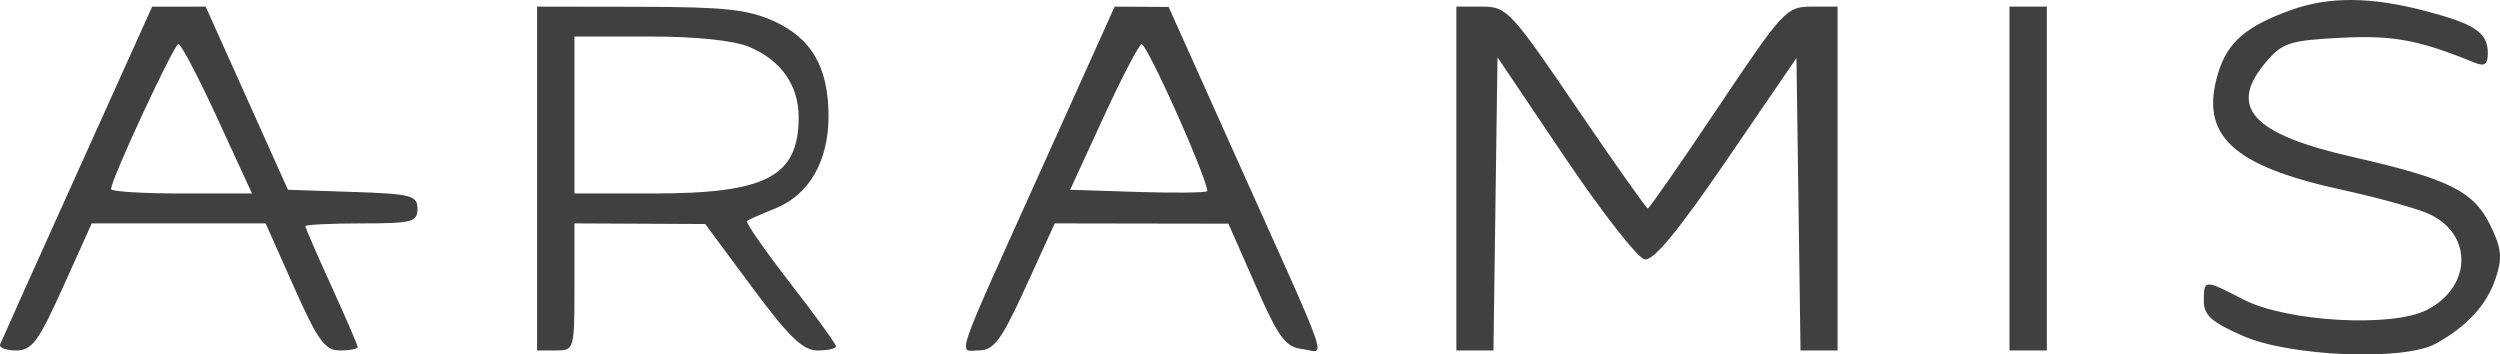 <svg width="134" height="19" viewBox="0 0 134 19" fill="none" xmlns="http://www.w3.org/2000/svg">
<path fill-rule="evenodd" clip-rule="evenodd" d="M122.835 0.525C120.388 1.398 119.387 2.263 118.885 3.939C117.892 7.252 119.64 8.891 125.536 10.175C127.298 10.559 129.327 11.112 130.045 11.404C132.539 12.419 132.564 15.329 130.091 16.608C128.229 17.571 122.56 17.251 120.243 16.052C118.149 14.968 118.124 14.969 118.124 16.131C118.124 16.896 118.539 17.266 120.227 18.006C122.742 19.11 128.829 19.358 130.543 18.427C132.209 17.523 133.301 16.335 133.768 14.918C134.136 13.805 134.085 13.312 133.48 12.072C132.586 10.244 131.265 9.589 126.096 8.412C120.679 7.18 119.382 5.738 121.486 3.292C122.347 2.291 122.751 2.163 125.477 2.025C128.286 1.883 129.637 2.135 132.646 3.361C133.174 3.576 133.348 3.45 133.348 2.851C133.348 1.74 132.659 1.28 129.935 0.571C127.073 -0.175 124.836 -0.189 122.835 0.525ZM4.149 9.239C1.945 14.123 0.082 18.268 0.009 18.452C-0.065 18.635 0.32 18.785 0.862 18.785C1.713 18.785 2.06 18.316 3.382 15.38L4.916 11.974H9.577H14.238L15.755 15.38C17.042 18.268 17.416 18.785 18.222 18.785C18.744 18.785 19.172 18.705 19.172 18.607C19.172 18.509 18.541 17.044 17.77 15.352C16.998 13.659 16.367 12.207 16.367 12.124C16.367 12.042 17.72 11.974 19.372 11.974C22.09 11.974 22.377 11.899 22.377 11.188C22.377 10.477 22.047 10.392 18.905 10.287L15.434 10.171L13.229 5.263L11.025 0.355L9.59 0.357L8.155 0.359L4.149 9.239ZM28.787 9.57V18.785H29.788C30.778 18.785 30.79 18.745 30.79 15.38V11.974L34.295 11.991L37.8 12.008L40.312 15.396C42.287 18.062 43.035 18.785 43.817 18.785C44.364 18.785 44.811 18.686 44.811 18.564C44.811 18.443 43.7 16.91 42.342 15.158C40.984 13.405 39.947 11.913 40.038 11.842C40.13 11.77 40.812 11.47 41.553 11.174C43.359 10.454 44.407 8.645 44.409 6.245C44.411 3.623 43.514 2.058 41.48 1.134C40.097 0.506 38.838 0.371 34.295 0.364L28.787 0.355V9.57ZM55.907 8.869C51.02 19.713 51.341 18.786 52.48 18.781C53.275 18.778 53.671 18.238 54.98 15.376L56.535 11.974L61.189 11.982L65.844 11.989L67.294 15.287C68.537 18.112 68.897 18.603 69.81 18.712C71.067 18.863 71.495 20.102 66.244 8.404L62.639 0.372L61.192 0.364L59.745 0.355L55.907 8.869ZM78.062 9.57V18.785H79.056H80.049L80.157 10.928L80.266 3.071L83.871 8.424C85.854 11.368 87.78 13.833 88.151 13.901C88.627 13.989 89.924 12.419 92.558 8.568L96.29 3.11L96.399 10.947L96.508 18.785H97.501H98.494V9.57V0.355H97.099C95.753 0.355 95.575 0.548 92.084 5.764C90.093 8.739 88.401 11.173 88.323 11.173C88.245 11.173 86.525 8.739 84.501 5.764C80.974 0.579 80.765 0.355 79.442 0.355H78.062V9.57ZM107.708 9.57V18.785H108.71H109.711V9.57V0.355H108.71H107.708V9.57ZM40.164 2.516C41.863 3.226 42.808 4.572 42.808 6.28C42.808 9.466 41.083 10.371 35.009 10.371H30.79V6.165V1.958H34.809C37.34 1.958 39.323 2.165 40.164 2.516ZM11.663 6.365L13.507 10.371H9.729C7.651 10.371 5.951 10.266 5.951 10.137C5.951 9.625 9.327 2.359 9.565 2.359C9.704 2.359 10.649 4.161 11.663 6.365ZM63.148 6.232C64.089 8.352 64.788 10.158 64.701 10.245C64.615 10.332 62.927 10.351 60.952 10.287L57.36 10.171L59.157 6.265C60.146 4.117 61.063 2.363 61.196 2.367C61.328 2.372 62.207 4.111 63.148 6.232Z" fill="#404040"/>
</svg>
